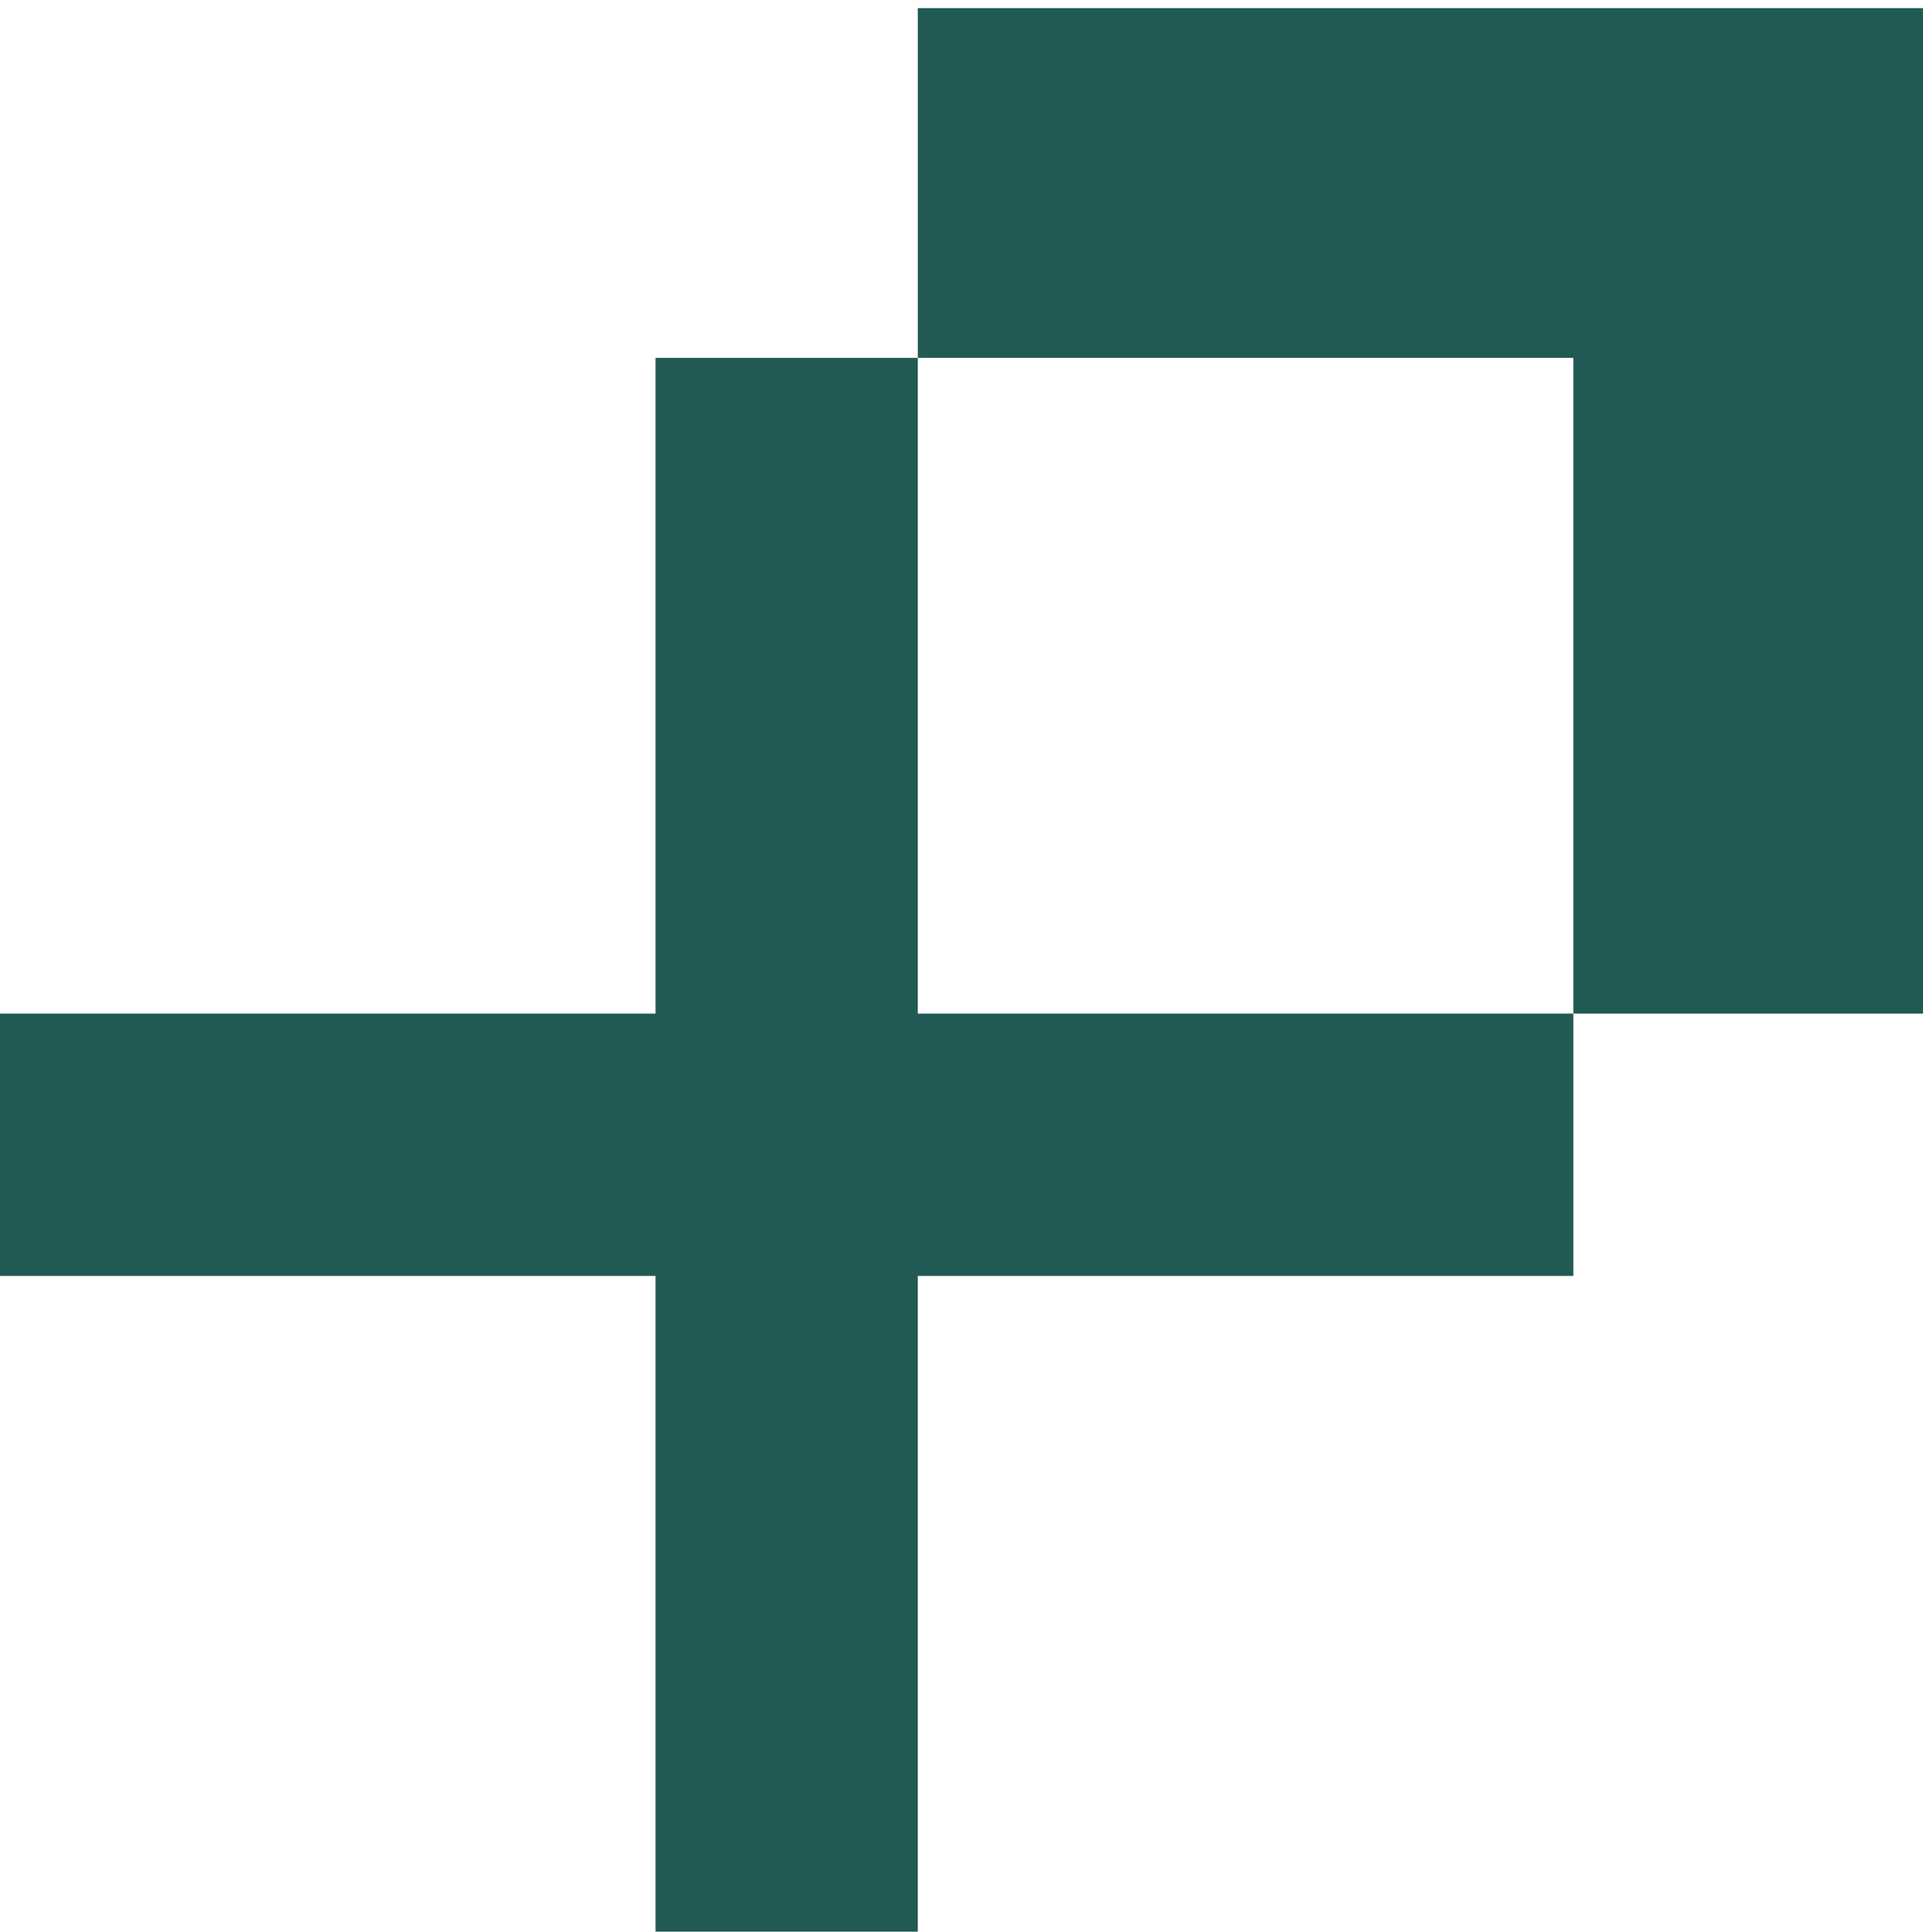 <svg width="220" height="221" viewBox="0 0 220 221" fill="none" xmlns="http://www.w3.org/2000/svg">
<path d="M180 115.93V145.93H105V220.93H75V145.93H0V115.93H75V40.93H105V115.93H180Z" fill="#215A54"/>
<path d="M220 115.93H180V40.93H105V0.93H220V115.93Z" fill="#215A54"/>
</svg>
